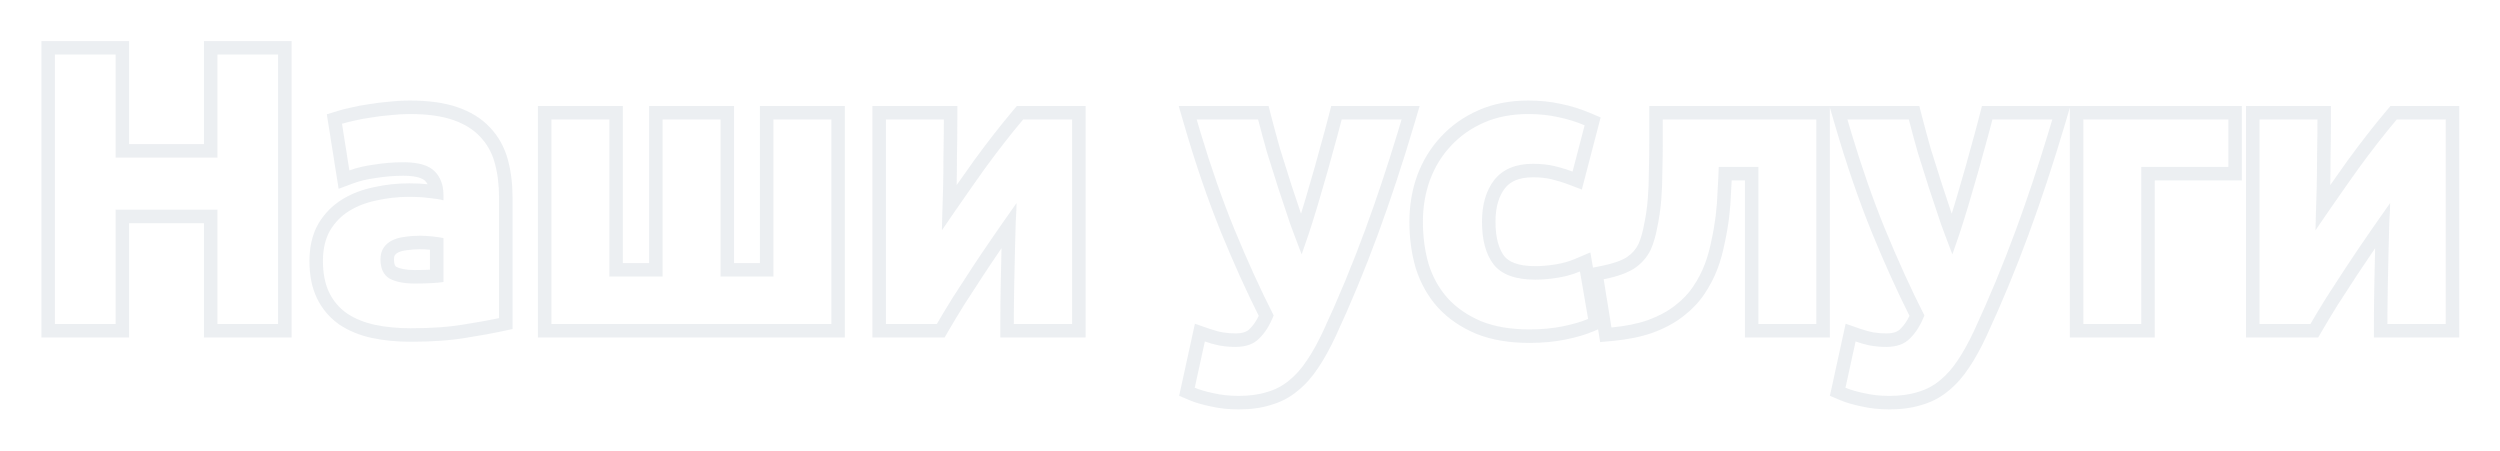 <?xml version="1.0" encoding="UTF-8"?> <svg xmlns="http://www.w3.org/2000/svg" width="926" height="167" viewBox="0 0 926 167" fill="none"> <g filter="url(#filter0_d)"> <path fill-rule="evenodd" clip-rule="evenodd" d="M75.54 15.208H108.004V125H75.54V82.664H47.812V125H15.348V15.208H47.812V53.368H75.54V15.208ZM80.54 58.368H42.812V20.208H20.348V120H42.812V77.664H80.54V120H103.004V20.208H80.54V58.368ZM150.524 92.701L150.41 92.713C149.177 92.85 148.226 93.142 147.486 93.512C146.852 93.829 146.487 94.183 146.242 94.549C146.143 94.697 145.93 95.11 145.93 96.096C145.93 98.082 146.447 98.614 146.749 98.822C148.059 99.493 150.223 100.024 153.602 100.024C155.586 100.024 157.471 99.98 159.258 99.893V92.51C157.905 92.375 156.694 92.312 155.618 92.312C153.839 92.312 152.181 92.439 150.637 92.683L150.524 92.701ZM164.258 88.176V104.448C163.106 104.64 161.57 104.784 159.65 104.88C157.73 104.976 155.714 105.024 153.602 105.024C149.666 105.024 146.546 104.4 144.242 103.152C142.034 101.808 140.93 99.456 140.93 96.096C140.93 94.368 141.314 92.928 142.082 91.776C142.85 90.624 143.906 89.712 145.25 89.04C146.594 88.368 148.13 87.936 149.858 87.744C151.682 87.456 153.602 87.312 155.618 87.312C157.058 87.312 158.642 87.408 160.37 87.6C162.098 87.792 163.394 87.984 164.258 88.176ZM126.674 45.84C127.922 45.456 129.458 45.072 131.282 44.688C133.202 44.208 135.266 43.824 137.474 43.536C139.682 43.152 141.986 42.864 144.386 42.672C146.882 42.384 149.378 42.24 151.874 42.24C158.21 42.24 163.49 42.96 167.714 44.4C171.938 45.84 175.298 47.904 177.794 50.592C180.386 53.28 182.21 56.544 183.266 60.384C184.322 64.224 184.85 68.496 184.85 73.2V117.84C181.778 118.512 177.506 119.28 172.034 120.144C166.562 121.104 159.938 121.584 152.162 121.584C147.266 121.584 142.802 121.152 138.77 120.288C134.834 119.424 131.426 118.032 128.546 116.112C125.666 114.096 123.458 111.504 121.922 108.336C120.386 105.168 119.618 101.28 119.618 96.672C119.618 92.256 120.482 88.512 122.21 85.44C124.034 82.368 126.434 79.92 129.41 78.096C132.386 76.272 135.794 74.976 139.634 74.208C143.474 73.344 147.458 72.912 151.586 72.912C154.37 72.912 156.818 73.056 158.93 73.344C159.04 73.354 159.149 73.364 159.258 73.374C161.314 73.565 162.981 73.843 164.258 74.208V72.192C164.258 71.055 164.15 69.988 163.936 68.99C163.462 66.788 162.465 64.928 160.946 63.408C158.738 61.2 154.898 60.096 149.426 60.096C145.778 60.096 142.178 60.384 138.626 60.96C137.076 61.169 135.618 61.425 134.251 61.725C132.485 62.114 130.871 62.579 129.41 63.12L126.674 45.84ZM158.391 68.242C158.116 67.744 157.784 67.318 157.41 66.944C156.636 66.169 154.494 65.096 149.426 65.096C146.042 65.096 142.71 65.363 139.426 65.895L139.361 65.906L139.295 65.915C136.006 66.359 133.309 67.008 131.146 67.809L125.425 69.928L121.057 42.337L125.203 41.061C126.62 40.625 128.283 40.212 130.161 39.814C132.23 39.301 134.419 38.896 136.722 38.592C139.033 38.193 141.426 37.895 143.9 37.695C146.556 37.392 149.214 37.24 151.874 37.24C158.547 37.24 164.416 37.993 169.327 39.667C174.15 41.312 178.261 43.761 181.426 47.155C184.619 50.478 186.829 54.483 188.087 59.058C189.281 63.4 189.85 68.127 189.85 73.2V121.865L185.918 122.725C182.713 123.426 178.344 124.209 172.856 125.076C167.019 126.097 160.103 126.584 152.162 126.584C146.977 126.584 142.155 126.127 137.722 125.177L137.71 125.174L137.698 125.172C133.253 124.196 129.247 122.589 125.772 120.272L125.725 120.241L125.678 120.208C122.099 117.703 119.33 114.451 117.423 110.517C115.471 106.493 114.618 101.812 114.618 96.672C114.618 91.611 115.609 86.976 117.852 82.989L117.88 82.938L117.91 82.887C120.139 79.134 123.111 76.092 126.797 73.833C130.316 71.676 134.269 70.188 138.594 69.317C142.793 68.377 147.127 67.912 151.586 67.912C154.043 67.912 156.316 68.017 158.391 68.242ZM199.251 125V39.256H230.707V97.432H240.435V39.256H271.891V97.432H281.475V39.256H312.931V125H199.251ZM286.475 102.432H266.891V44.256H245.435V102.432H225.707V44.256H204.251V120H307.931V44.256H286.475V102.432ZM402.118 39.256V125H370.518V120C370.518 115.167 370.566 110.381 370.663 105.642C370.759 100.838 370.855 96.416 370.951 92.377C370.955 92.23 370.958 92.083 370.962 91.937C368.672 95.278 366.45 98.583 364.296 101.855C361.812 105.675 359.424 109.354 357.131 112.889C354.954 116.391 353.021 119.598 351.33 122.511L349.885 125H323.142V39.256H354.598V44.256C354.598 49.069 354.55 53.696 354.454 58.134C354.454 61.89 354.417 65.368 354.344 68.566C356.529 65.44 358.631 62.464 360.649 59.638L360.663 59.619L360.677 59.6C365.631 52.8 370.455 46.61 375.149 41.035L376.648 39.256H402.118ZM354.078 77.715C353.696 78.268 353.312 78.826 352.925 79.387C352.924 79.389 352.923 79.391 352.922 79.392C351.601 81.311 350.253 83.279 348.878 85.296C348.878 83.856 348.926 81.84 349.022 79.248C349.058 78.253 349.093 77.198 349.129 76.085C349.189 74.191 349.25 72.125 349.31 69.888C349.406 66.336 349.454 62.4 349.454 58.08C349.516 55.219 349.558 52.278 349.58 49.256C349.592 47.613 349.598 45.947 349.598 44.256H328.142V120H347.006C348.734 117.024 350.702 113.76 352.91 110.208C355.214 106.656 357.614 102.96 360.11 99.12C362.702 95.184 365.39 91.2 368.174 87.168C369.186 85.702 370.198 84.243 371.21 82.79C371.43 82.474 371.65 82.159 371.87 81.843C371.9 81.801 371.929 81.759 371.959 81.717C373.481 79.535 375.004 77.368 376.526 75.216C376.526 76.656 376.43 78.912 376.238 81.984C376.213 82.763 376.188 83.578 376.163 84.429C376.092 86.83 376.021 89.519 375.95 92.496C375.854 96.528 375.758 100.944 375.662 105.744C375.599 108.809 375.557 111.894 375.536 115C375.524 116.661 375.518 118.328 375.518 120H397.118V44.256H378.974C374.366 49.728 369.614 55.824 364.718 62.544C361.401 67.188 357.854 72.245 354.078 77.715ZM525.835 39.256L523.934 45.675C519.587 60.359 515.041 74.144 510.296 87.025C505.546 99.916 500.358 112.426 494.732 124.553L494.727 124.562C492.639 129.036 490.504 132.919 488.308 136.166C486.075 139.563 483.548 142.454 480.693 144.748C477.775 147.188 474.448 148.937 470.761 149.988C467.192 151.126 463.178 151.64 458.804 151.64C455.136 151.64 451.651 151.276 448.37 150.516C445.418 149.902 442.798 149.153 440.592 148.224L436.76 146.611L442.595 119.906L447.919 121.758C449.942 122.461 451.628 122.903 453.002 123.132C454.434 123.371 455.982 123.496 457.652 123.496C460.576 123.496 462.018 122.715 462.819 121.876L462.9 121.792L462.984 121.711C464.101 120.644 465.211 119.114 466.241 116.99C461.632 107.796 457.036 97.623 452.452 86.478L452.447 86.465C447.473 74.275 442.81 60.667 438.45 45.65L436.594 39.256H469.884L470.847 43.014C471.791 46.694 472.878 50.714 474.11 55.073C475.442 59.356 476.823 63.734 478.25 68.208C479.464 71.931 480.678 75.585 481.892 79.169C482.993 75.643 484.061 72.048 485.096 68.384L485.106 68.35L485.116 68.317C486.447 63.848 487.682 59.479 488.821 55.208L488.83 55.172L488.84 55.136C490.079 50.752 491.172 46.712 492.121 43.014L493.084 39.256H525.835ZM477.812 82.704C476.372 78.48 474.932 74.16 473.492 69.744C472.052 65.232 470.66 60.816 469.316 56.496C468.068 52.08 466.964 48 466.004 44.256H443.252C443.741 45.941 444.234 47.608 444.731 49.256C448.619 62.162 452.735 73.935 457.076 84.576C461.972 96.48 466.868 107.232 471.764 116.832C470.324 120.48 468.548 123.312 466.436 125.328C464.42 127.44 461.492 128.496 457.652 128.496C455.732 128.496 453.908 128.352 452.18 128.064C451.828 128.005 451.465 127.937 451.093 127.858C449.639 127.551 448.034 127.091 446.276 126.48L442.532 143.616C444.356 144.384 446.66 145.056 449.444 145.632C452.324 146.304 455.444 146.64 458.804 146.64C462.836 146.64 466.34 146.16 469.316 145.2C472.388 144.336 475.124 142.896 477.524 140.88C479.924 138.96 482.132 136.464 484.148 133.392C486.164 130.416 488.18 126.768 490.196 122.448C495.764 110.448 500.9 98.064 505.604 85.296C509.767 73.997 513.779 61.984 517.641 49.256C518.144 47.601 518.643 45.935 519.14 44.256H496.964C496.004 48 494.9 52.08 493.652 56.496C492.5 60.816 491.252 65.232 489.908 69.744C488.66 74.16 487.364 78.48 486.02 82.704C485.566 84.132 485.117 85.516 484.673 86.857C483.805 89.481 482.958 91.936 482.132 94.224C481.253 91.963 480.333 89.538 479.371 86.949C478.863 85.58 478.343 84.165 477.812 82.704ZM524.939 65L524.949 64.975C526.987 59.504 529.915 54.702 533.756 50.635C537.605 46.463 542.254 43.2 547.636 40.831C553.17 38.396 559.346 37.24 566.066 37.24C570.386 37.24 574.439 37.649 578.201 38.502C581.873 39.241 585.44 40.346 588.899 41.813L592.873 43.499L585.914 70.21L580.702 68.224C578.912 67.543 576.912 66.931 574.691 66.398C572.742 65.93 570.455 65.672 567.794 65.672C562.572 65.672 559.442 67.234 557.457 69.681C555.26 72.511 553.93 76.505 553.93 82.128C553.93 88.288 555.235 92.327 557.188 94.887C558.811 96.905 562.103 98.584 568.658 98.584C570.945 98.584 573.46 98.372 576.214 97.928C578.838 97.505 581.182 96.839 583.27 95.955L589.076 93.499L590.044 99.121L593.04 98.533C597.586 97.642 600.676 96.472 602.623 95.235C604.567 93.904 605.952 92.299 606.886 90.399C607.737 88.444 608.441 86.076 608.955 83.25L608.968 83.178L608.983 83.106C609.608 80.159 610.059 77.058 610.331 73.798C610.607 70.385 610.746 66.922 610.746 63.408V63.342L610.748 63.276C610.843 59.669 610.89 56.209 610.89 52.896V39.256H710.915L711.879 43.014C712.822 46.695 713.91 50.714 715.141 55.074C716.474 59.357 717.854 63.735 719.282 68.208C720.496 71.931 721.709 75.585 722.923 79.169C724.024 75.643 725.092 72.048 726.128 68.384L726.137 68.35L726.147 68.317C727.478 63.848 728.713 59.479 729.852 55.208L729.862 55.172L729.872 55.136C731.111 50.752 732.204 46.712 733.152 43.014L734.116 39.256H830.385V66.824H798.129V125H766.673V39.907L764.966 45.675C760.618 60.359 756.073 74.144 751.327 87.025C746.577 99.916 741.39 112.426 735.763 124.553L735.758 124.562C733.67 129.036 731.536 132.919 729.339 136.166C727.107 139.563 724.581 142.453 721.726 144.746C718.807 147.188 715.479 148.937 711.792 149.988C708.223 151.126 704.209 151.64 699.835 151.64C696.167 151.64 692.682 151.276 689.402 150.516C686.45 149.902 683.829 149.153 681.623 148.224L677.791 146.611L683.626 119.906L688.95 121.758C690.973 122.461 692.659 122.903 694.033 123.132C695.465 123.371 697.013 123.496 698.683 123.496C701.607 123.496 703.049 122.715 703.85 121.876L703.931 121.792L704.015 121.711C705.133 120.644 706.242 119.114 707.273 116.99C702.663 107.796 698.067 97.623 693.483 86.478L693.478 86.465C688.504 74.275 683.841 60.667 679.482 45.65L677.77 39.755V125H646.314V66.824H641.419C641.352 68.173 641.275 69.559 641.189 70.982C641.087 74.185 640.836 77.429 640.438 80.714L640.437 80.723L640.435 80.732C640.035 83.938 639.484 87.098 638.784 90.211C638.163 93.401 637.33 96.425 636.275 99.273L636.271 99.282L636.268 99.292C634.981 102.724 633.315 105.951 631.272 108.965C629.208 112.057 626.564 114.791 623.41 117.19C620.234 119.679 616.444 121.68 612.136 123.256L612.103 123.268L612.07 123.279C607.755 124.789 602.826 125.767 597.343 126.275L592.69 126.706L591.93 121.997L590.19 122.733C587.295 123.958 583.834 124.952 579.887 125.762C575.759 126.609 571.289 127.016 566.498 127.016C559.119 127.016 552.499 125.942 546.77 123.628L546.732 123.613L546.694 123.597C541.125 121.241 536.381 118.019 532.576 113.879L532.551 113.852L532.527 113.824C528.865 109.719 526.177 104.919 524.44 99.492L524.422 99.436L524.405 99.379C522.817 93.978 522.042 88.218 522.042 82.128C522.042 76.121 522.992 70.408 524.93 65.026L524.939 65ZM620.354 113.232C623.138 111.12 625.394 108.768 627.122 106.176C628.946 103.488 630.434 100.608 631.586 97.536C632.546 94.944 633.314 92.16 633.89 89.184C634.562 86.208 635.09 83.184 635.474 80.112C635.858 76.944 636.098 73.824 636.194 70.752C636.386 67.584 636.53 64.608 636.626 61.824H651.314V120H672.77V44.256H615.89V52.896C615.89 56.256 615.842 59.76 615.746 63.408C615.746 67.056 615.602 70.656 615.314 74.208C615.026 77.664 614.546 80.976 613.874 84.144C613.298 87.312 612.482 90.096 611.426 92.496C610.082 95.28 608.066 97.584 605.378 99.408C602.69 101.136 598.898 102.48 594.002 103.44L596.882 121.296C602.066 120.816 606.578 119.904 610.418 118.56C614.354 117.12 617.666 115.344 620.354 113.232ZM712.795 116.832C711.355 120.48 709.579 123.312 707.467 125.328C705.451 127.44 702.523 128.496 698.683 128.496C696.763 128.496 694.939 128.352 693.211 128.064C692.859 128.005 692.497 127.937 692.124 127.858C690.671 127.551 689.065 127.091 687.307 126.48L683.563 143.616C685.387 144.384 687.691 145.056 690.475 145.632C693.355 146.304 696.475 146.64 699.835 146.64C703.867 146.64 707.371 146.16 710.347 145.2C713.419 144.336 716.155 142.896 718.555 140.88C720.955 138.96 723.163 136.464 725.179 133.392C727.195 130.416 729.211 126.768 731.227 122.448C736.795 110.448 741.931 98.064 746.635 85.296C750.798 73.997 754.811 61.984 758.673 49.256C759.175 47.601 759.674 45.935 760.171 44.256H737.995C737.035 48 735.931 52.08 734.683 56.496C733.531 60.816 732.283 65.232 730.939 69.744C729.691 74.16 728.395 78.48 727.051 82.704C726.597 84.132 726.148 85.516 725.705 86.857C724.836 89.481 723.989 91.936 723.163 94.224C722.284 91.963 721.364 89.538 720.403 86.949C719.894 85.58 719.375 84.165 718.843 82.704C717.403 78.48 715.963 74.16 714.523 69.744C713.083 65.232 711.691 60.816 710.347 56.496C709.099 52.08 707.995 48 707.035 44.256H684.283C684.773 45.941 685.265 47.608 685.762 49.256C689.651 62.162 693.766 73.935 698.107 84.576C703.003 96.48 707.899 107.232 712.795 116.832ZM793.129 61.824H825.385V44.256H771.673V120H793.129V61.824ZM553.25 97.968C550.37 94.224 548.93 88.944 548.93 82.128C548.93 75.696 550.466 70.512 553.538 66.576C556.706 62.64 561.458 60.672 567.794 60.672C570.77 60.672 573.458 60.96 575.858 61.536C576.491 61.688 577.11 61.846 577.716 62.012C579.409 62.473 580.998 62.986 582.482 63.552L586.946 46.416C583.778 45.072 580.514 44.064 577.154 43.392C573.794 42.624 570.098 42.24 566.066 42.24C559.922 42.24 554.45 43.296 549.65 45.408C544.85 47.52 540.77 50.4 537.41 54.048C534.05 57.6 531.458 61.824 529.634 66.72C527.906 71.52 527.042 76.656 527.042 82.128C527.042 87.792 527.762 93.072 529.202 97.968C530.738 102.768 533.09 106.944 536.258 110.496C539.522 114.048 543.65 116.88 548.642 118.992C553.634 121.008 559.586 122.016 566.498 122.016C571.01 122.016 575.138 121.632 578.882 120.864C582.626 120.096 585.746 119.184 588.242 118.128L585.218 100.56C583.707 101.199 582.107 101.733 580.42 102.161C579.321 102.44 578.184 102.675 577.01 102.864C574.034 103.344 571.25 103.584 568.658 103.584C561.362 103.584 556.226 101.712 553.25 97.968ZM910.899 39.256V125H879.299V120C879.299 115.167 879.348 110.381 879.444 105.642C879.54 100.838 879.636 96.416 879.733 92.377C879.736 92.23 879.74 92.083 879.743 91.937C877.453 95.279 875.23 98.586 873.075 101.858C870.592 105.677 868.205 109.354 865.913 112.888C863.736 116.39 861.803 119.597 860.111 122.511L858.666 125H831.923V39.256H863.379V44.256C863.379 49.069 863.331 53.694 863.235 58.133C863.235 61.889 863.199 65.368 863.126 68.566C865.31 65.44 867.412 62.464 869.431 59.638L869.444 59.619L869.458 59.6C874.412 52.8 879.236 46.61 883.931 41.035L885.429 39.256H910.899ZM862.859 77.715C862.477 78.268 862.093 78.826 861.707 79.387C861.705 79.389 861.704 79.391 861.703 79.392C860.383 81.311 859.035 83.279 857.659 85.296C857.659 83.856 857.707 81.84 857.803 79.248C857.839 78.253 857.874 77.198 857.91 76.085C857.97 74.191 858.031 72.125 858.091 69.888C858.187 66.336 858.235 62.4 858.235 58.08C858.297 55.219 858.339 52.278 858.361 49.256C858.373 47.613 858.379 45.947 858.379 44.256H836.923V120H855.787C857.515 117.024 859.483 113.76 861.691 110.208C863.995 106.656 866.395 102.96 868.891 99.12C871.483 95.184 874.171 91.2 876.955 87.168C877.967 85.702 878.979 84.243 879.991 82.79C880.211 82.474 880.431 82.159 880.651 81.843C880.681 81.801 880.71 81.759 880.74 81.717C882.262 79.535 883.785 77.368 885.307 75.216C885.307 76.656 885.211 78.912 885.019 81.984C884.994 82.763 884.969 83.578 884.944 84.429C884.873 86.83 884.802 89.519 884.731 92.496C884.635 96.528 884.539 100.944 884.443 105.744C884.381 108.809 884.339 111.894 884.317 115C884.305 116.661 884.299 118.328 884.299 120H905.899V44.256H887.755C883.147 49.728 878.395 55.824 873.499 62.544C870.182 67.188 866.635 72.245 862.859 77.715Z" fill="#3D5A80" fill-opacity="0.1"></path> </g> <defs> <filter id="filter0_d" x="0.348" y="0.208" width="925.552" height="166.432" filterUnits="userSpaceOnUse" color-interpolation-filters="sRGB"> <feFlood flood-opacity="0" result="BackgroundImageFix"></feFlood> <feColorMatrix in="SourceAlpha" type="matrix" values="0 0 0 0 0 0 0 0 0 0 0 0 0 0 0 0 0 0 127 0" result="hardAlpha"></feColorMatrix> <feOffset></feOffset> <feGaussianBlur stdDeviation="7.5"></feGaussianBlur> <feColorMatrix type="matrix" values="0 0 0 0 1 0 0 0 0 1 0 0 0 0 1 0 0 0 1 0"></feColorMatrix> <feBlend mode="normal" in2="BackgroundImageFix" result="effect1_dropShadow"></feBlend> <feBlend mode="normal" in="SourceGraphic" in2="effect1_dropShadow" result="shape"></feBlend> </filter> </defs> </svg> 